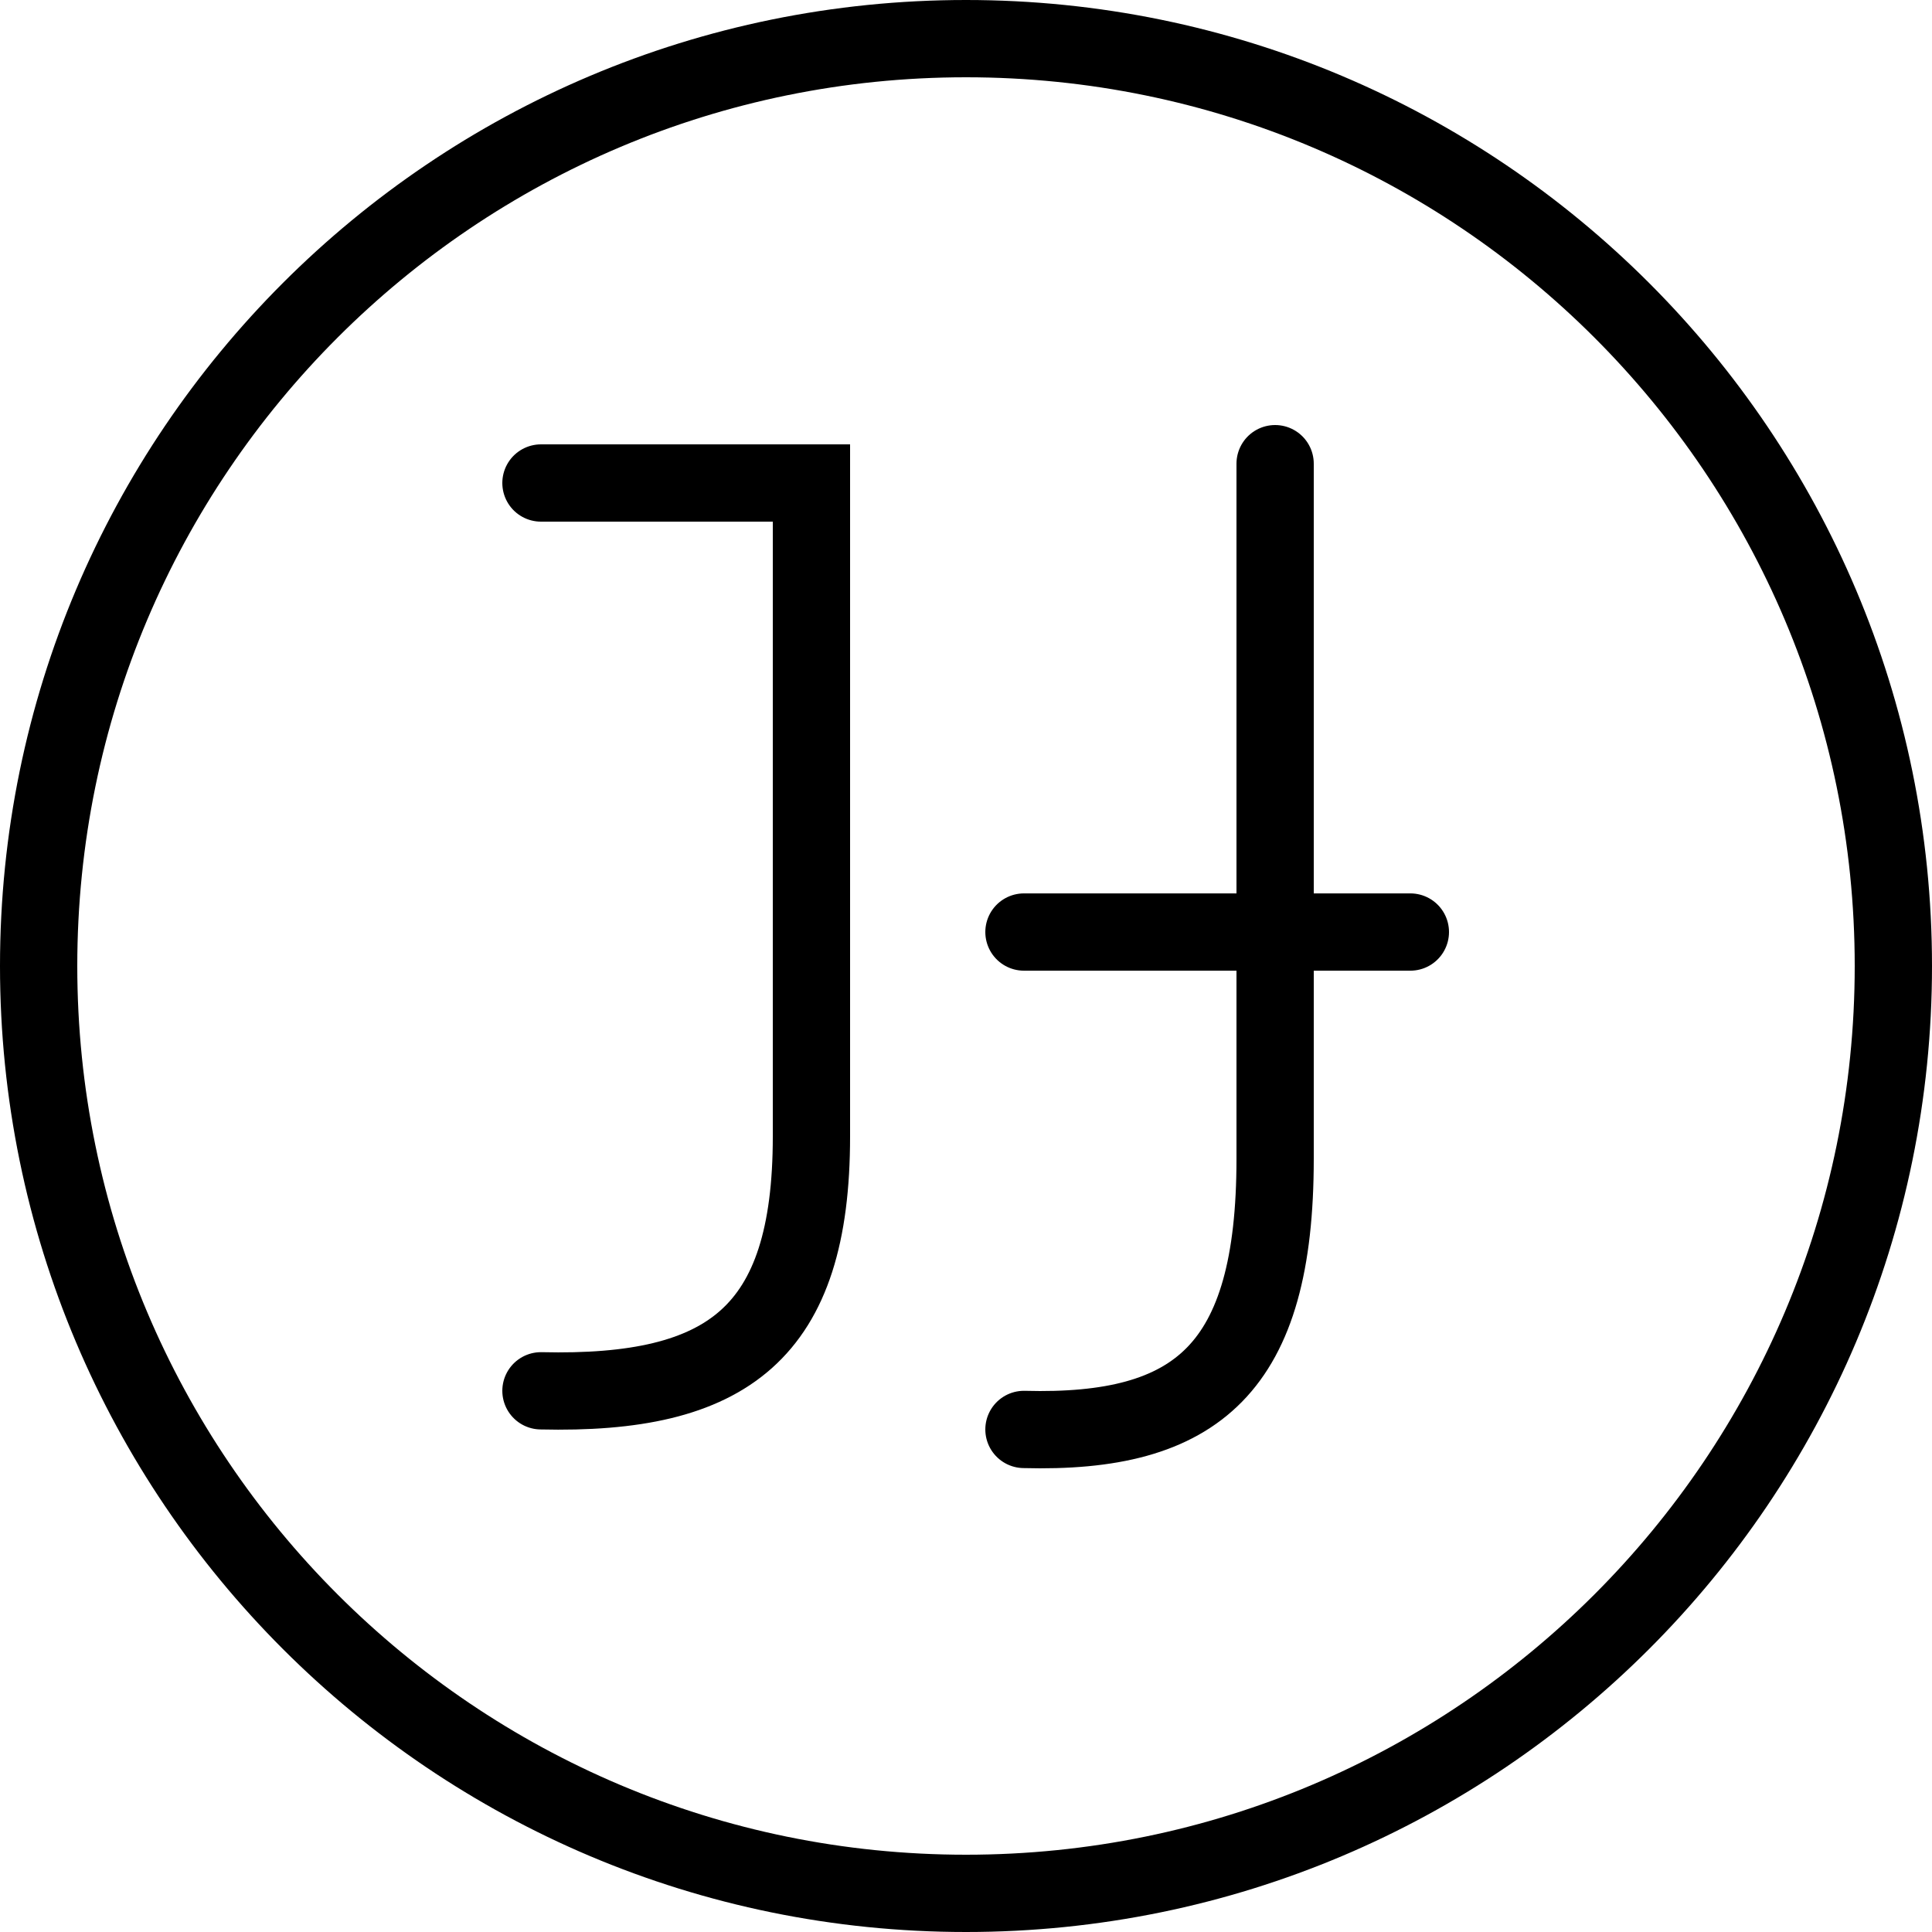<svg width="50" height="50" viewBox="0 0 50 50" fill="none" xmlns="http://www.w3.org/2000/svg">
<path d="M49 25C49 38.255 38.255 49 25 49C11.745 49 1 38.255 1 25C1 11.745 11.745 1 25 1C38.255 1 49 11.745 49 25Z" stroke="black" stroke-width="2"/>
<path d="M14 35.994C18.828 36.108 21 34.519 21 29.411V20.956V12.5H14" stroke="black" stroke-width="2" stroke-linecap="round"/>
<path d="M33 12V20.995V29.991C33 35.424 30.983 37.115 26.5 36.994" stroke="black" stroke-width="2" stroke-linecap="round"/>
<path d="M26.5 24.121H36.5" stroke="black" stroke-width="2" stroke-linecap="round"/>
</svg>
